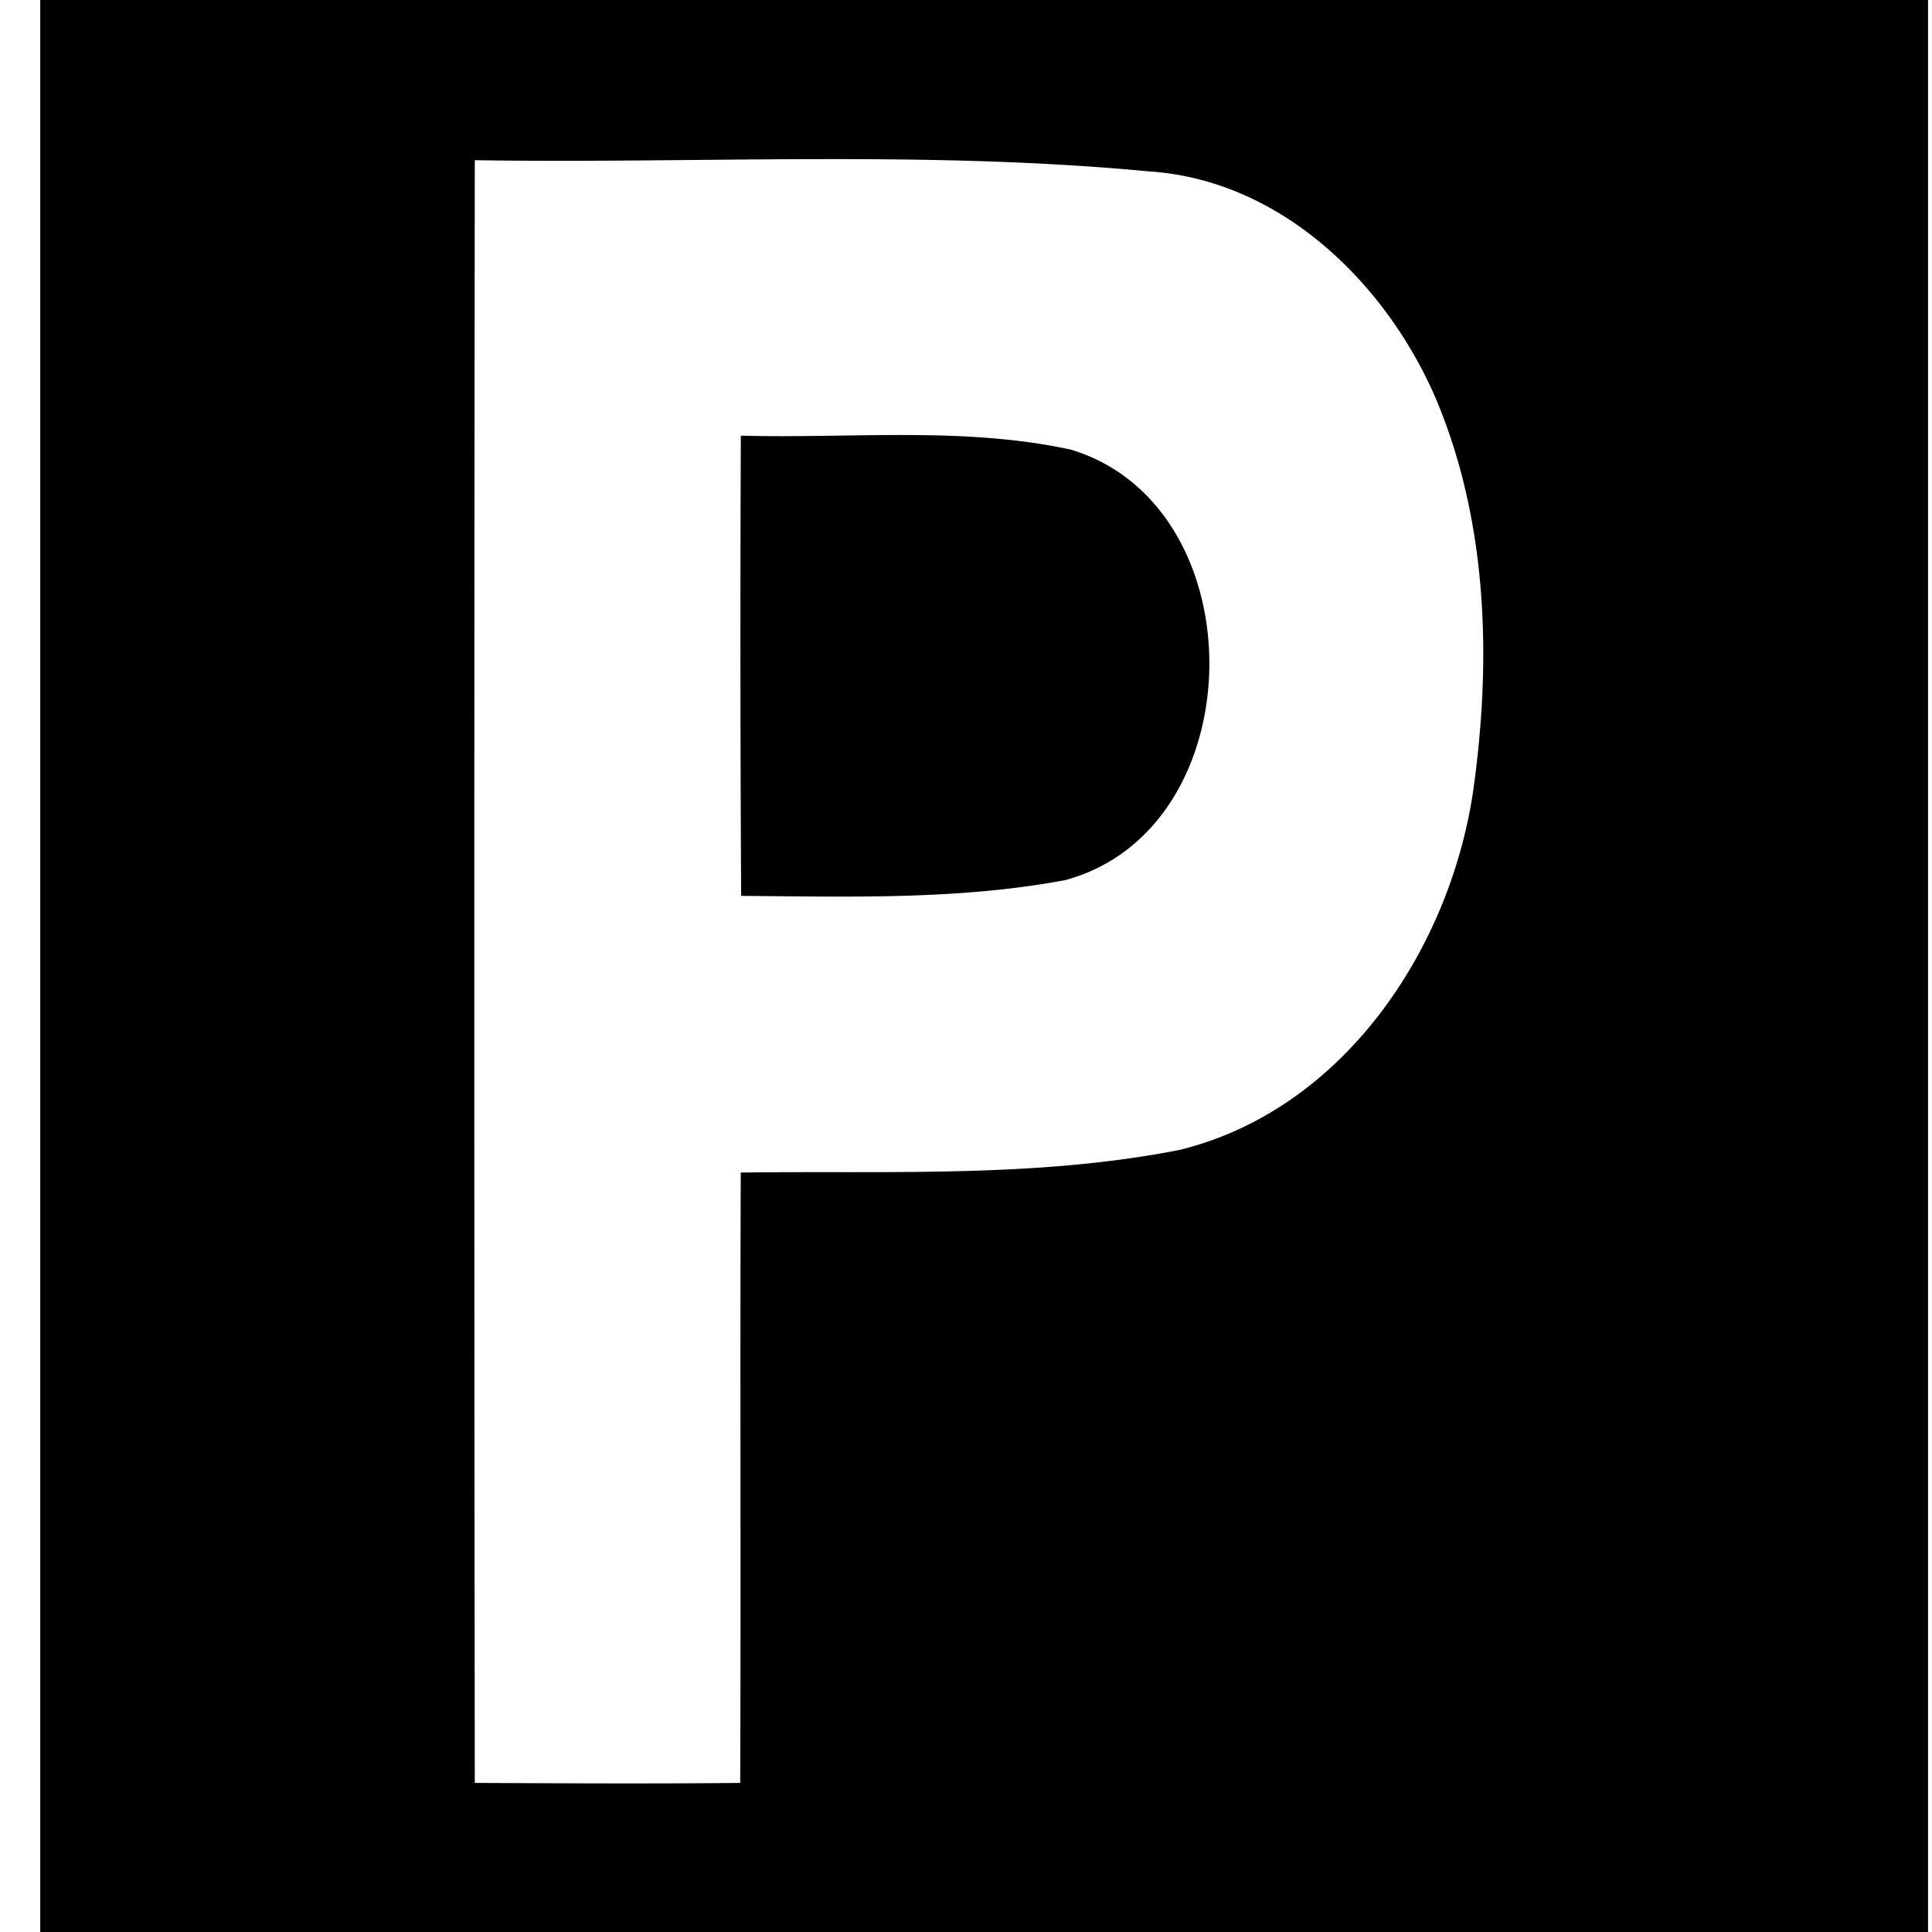 <svg xmlns="http://www.w3.org/2000/svg" width="24" height="24"><path d="M.5 0v24h23.451V0zm9.586 1.977c1.397-.004 2.792.02 4.184.152 1.616.103 2.912 1.35 3.544 2.77.67 1.55.719 3.299.483 4.949-.3 1.973-1.625 3.943-3.645 4.437-1.792.352-3.634.256-5.45.281-.01 2.526.003 5.054-.007 7.582-1.1.011-2.198.005-3.297 0q-.012-10.078 0-20.158c1.395.022 2.792-.01 4.188-.013m1.176 3.427c-.687-.002-1.376.026-2.059.008a573 573 0 0 0 .004 5.717c1.341.01 2.7.052 4.022-.195 2.356-.632 2.402-4.642.076-5.348-.672-.146-1.357-.18-2.043-.182"/></svg>